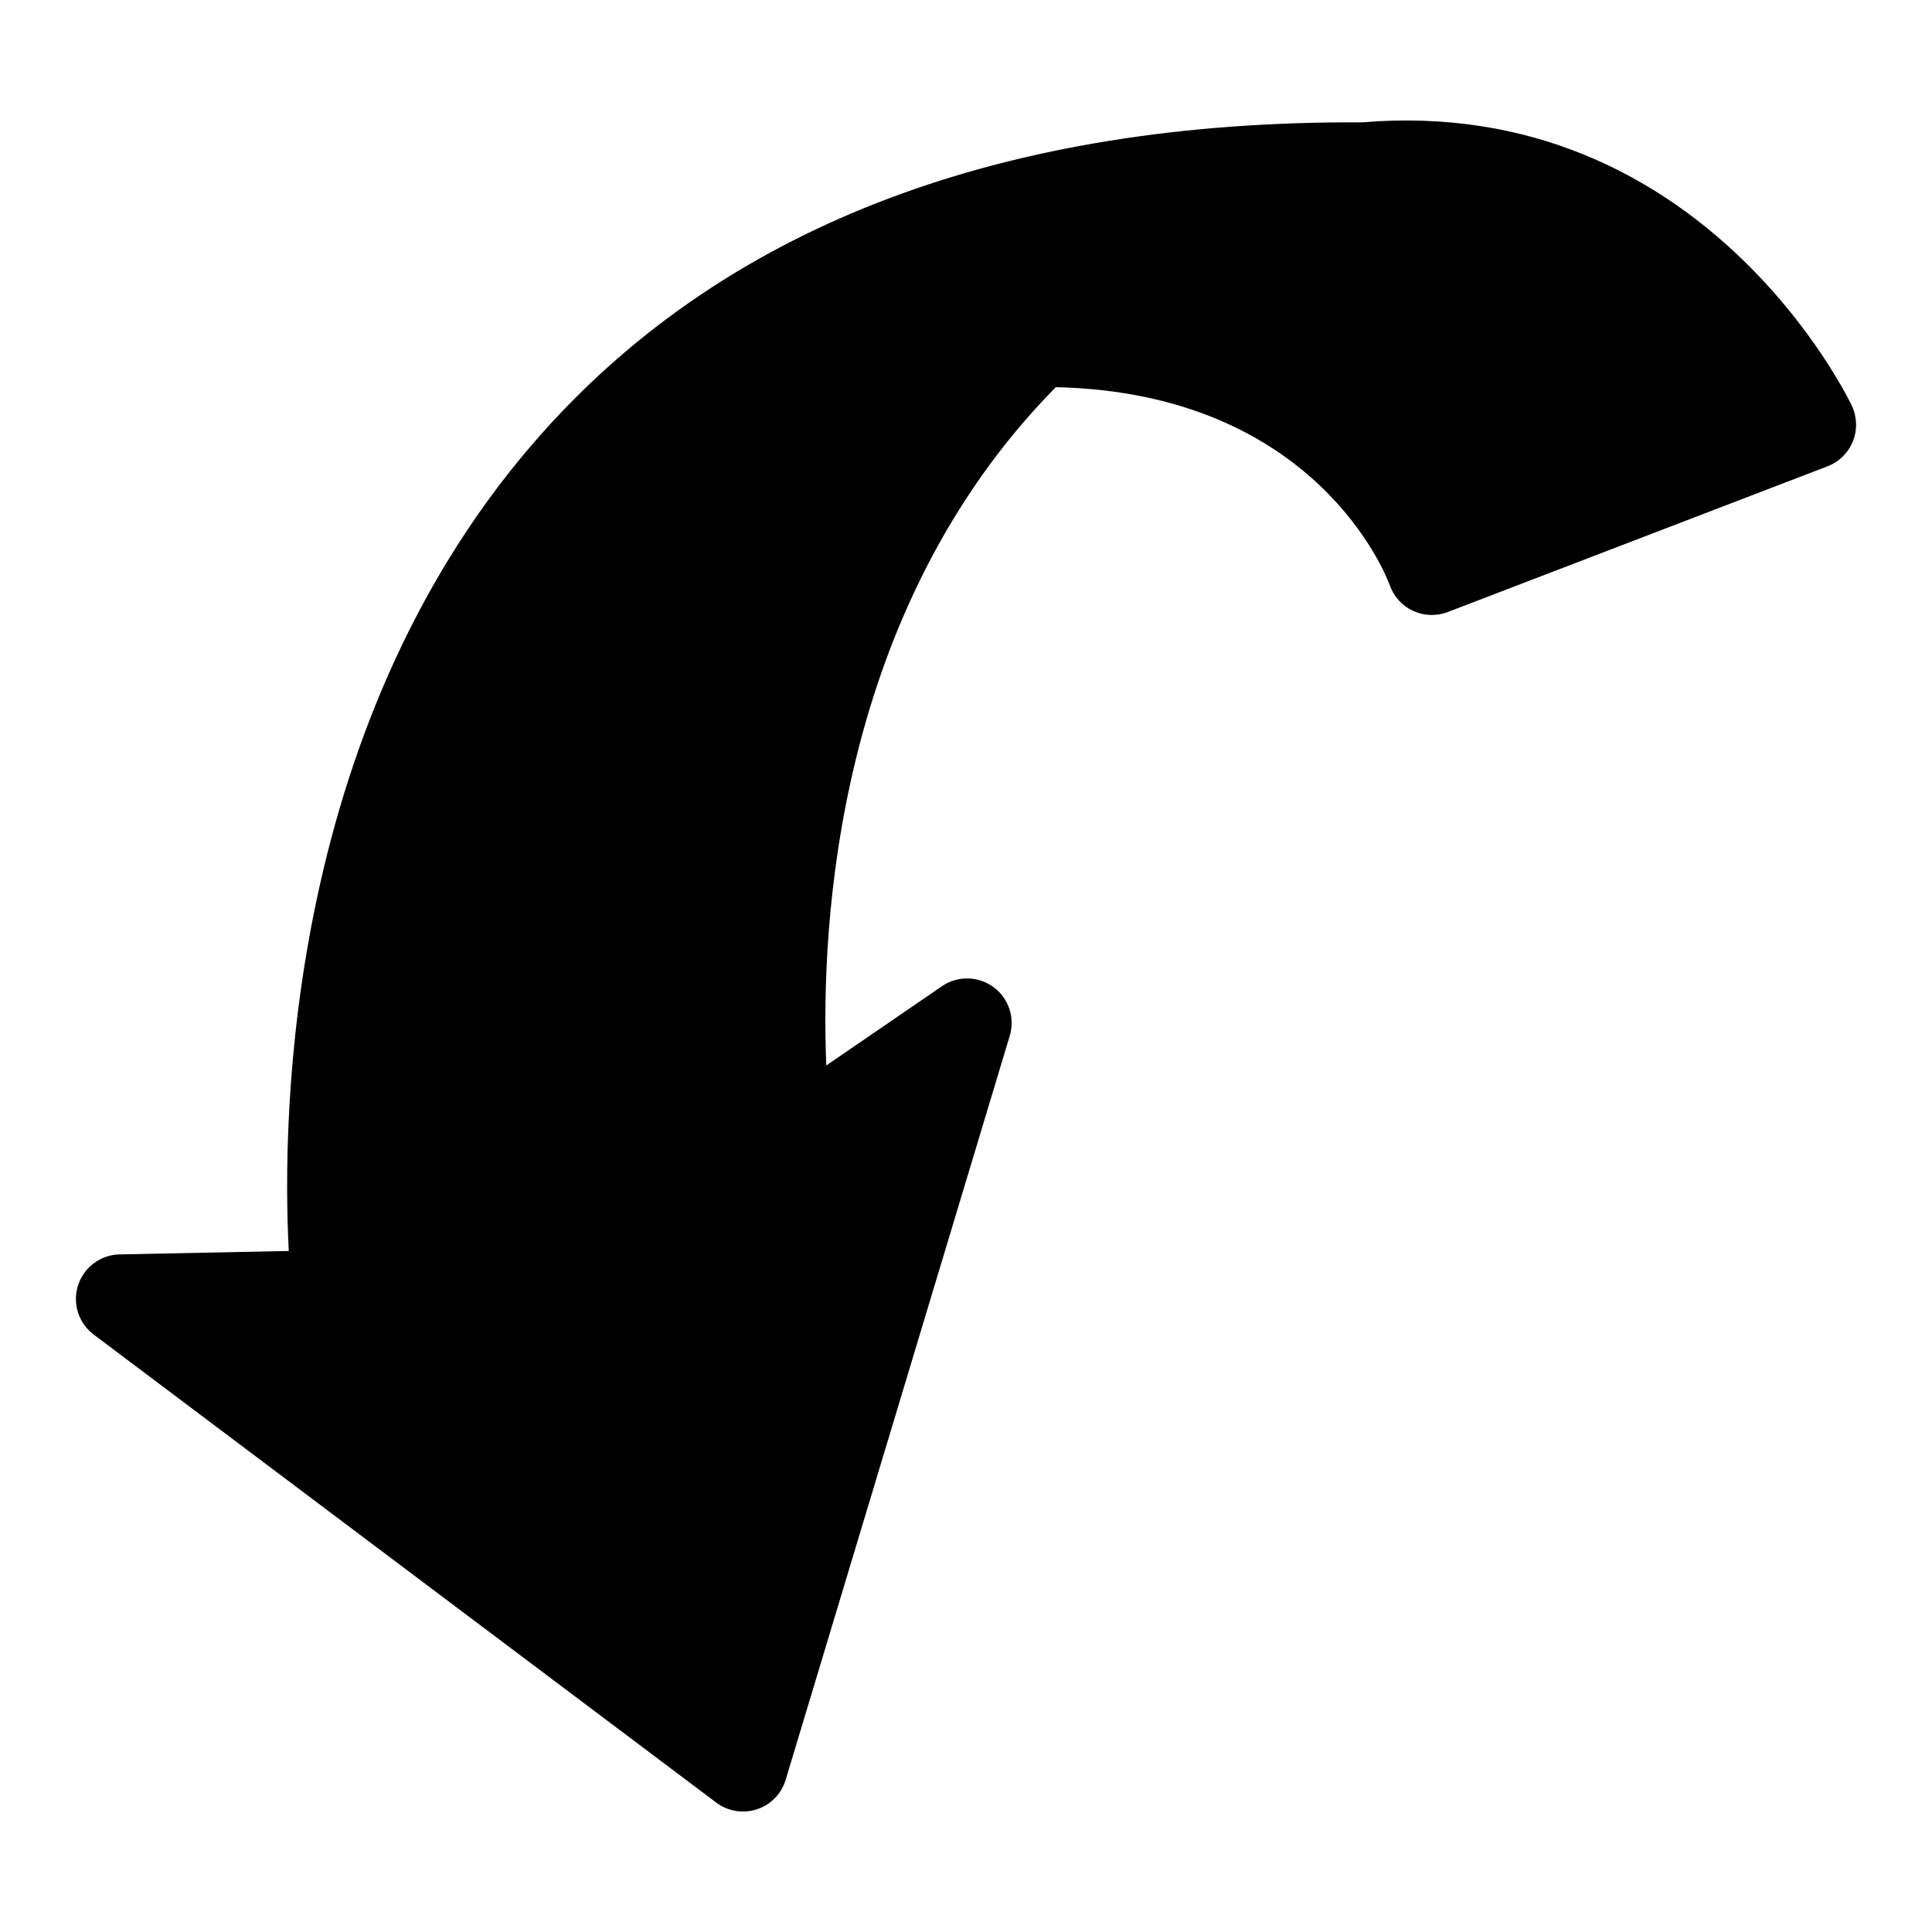 <?xml version="1.0" encoding="UTF-8"?>
<!-- Uploaded to: SVG Repo, www.svgrepo.com, Generator: SVG Repo Mixer Tools -->
<svg fill="#000000" width="800px" height="800px" version="1.1" viewBox="144 144 512 512" xmlns="http://www.w3.org/2000/svg">
 <path d="m635.01 261.01c-1.234 3.023-3.66 5.398-6.707 6.57l-100.63 38.613c-2.981 1.145-6.305 1.035-9.203-0.312-2.898-1.344-5.129-3.809-6.18-6.824-0.742-2.051-19.242-50.93-88.5-52.449-58.32 59.203-62.352 142.44-60.812 179.75l30.641-20.996c4.133-2.832 9.602-2.746 13.645 0.211 4.043 2.953 5.781 8.141 4.332 12.938l-59.383 197.16c-1.109 3.695-3.957 6.613-7.625 7.816-3.668 1.199-7.688 0.535-10.773-1.781l-164.98-124.03c-4.027-3.023-5.691-8.27-4.144-13.062s5.961-8.078 10.996-8.18l44.84-0.914c-1.879-36.484-0.547-141.41 67.766-217.44 49.094-54.641 122-82.133 216.68-81.656 90.672-7.578 129.42 74.316 129.83 75.203h-0.004c1.363 2.965 1.441 6.363 0.211 9.387z"/>
</svg>